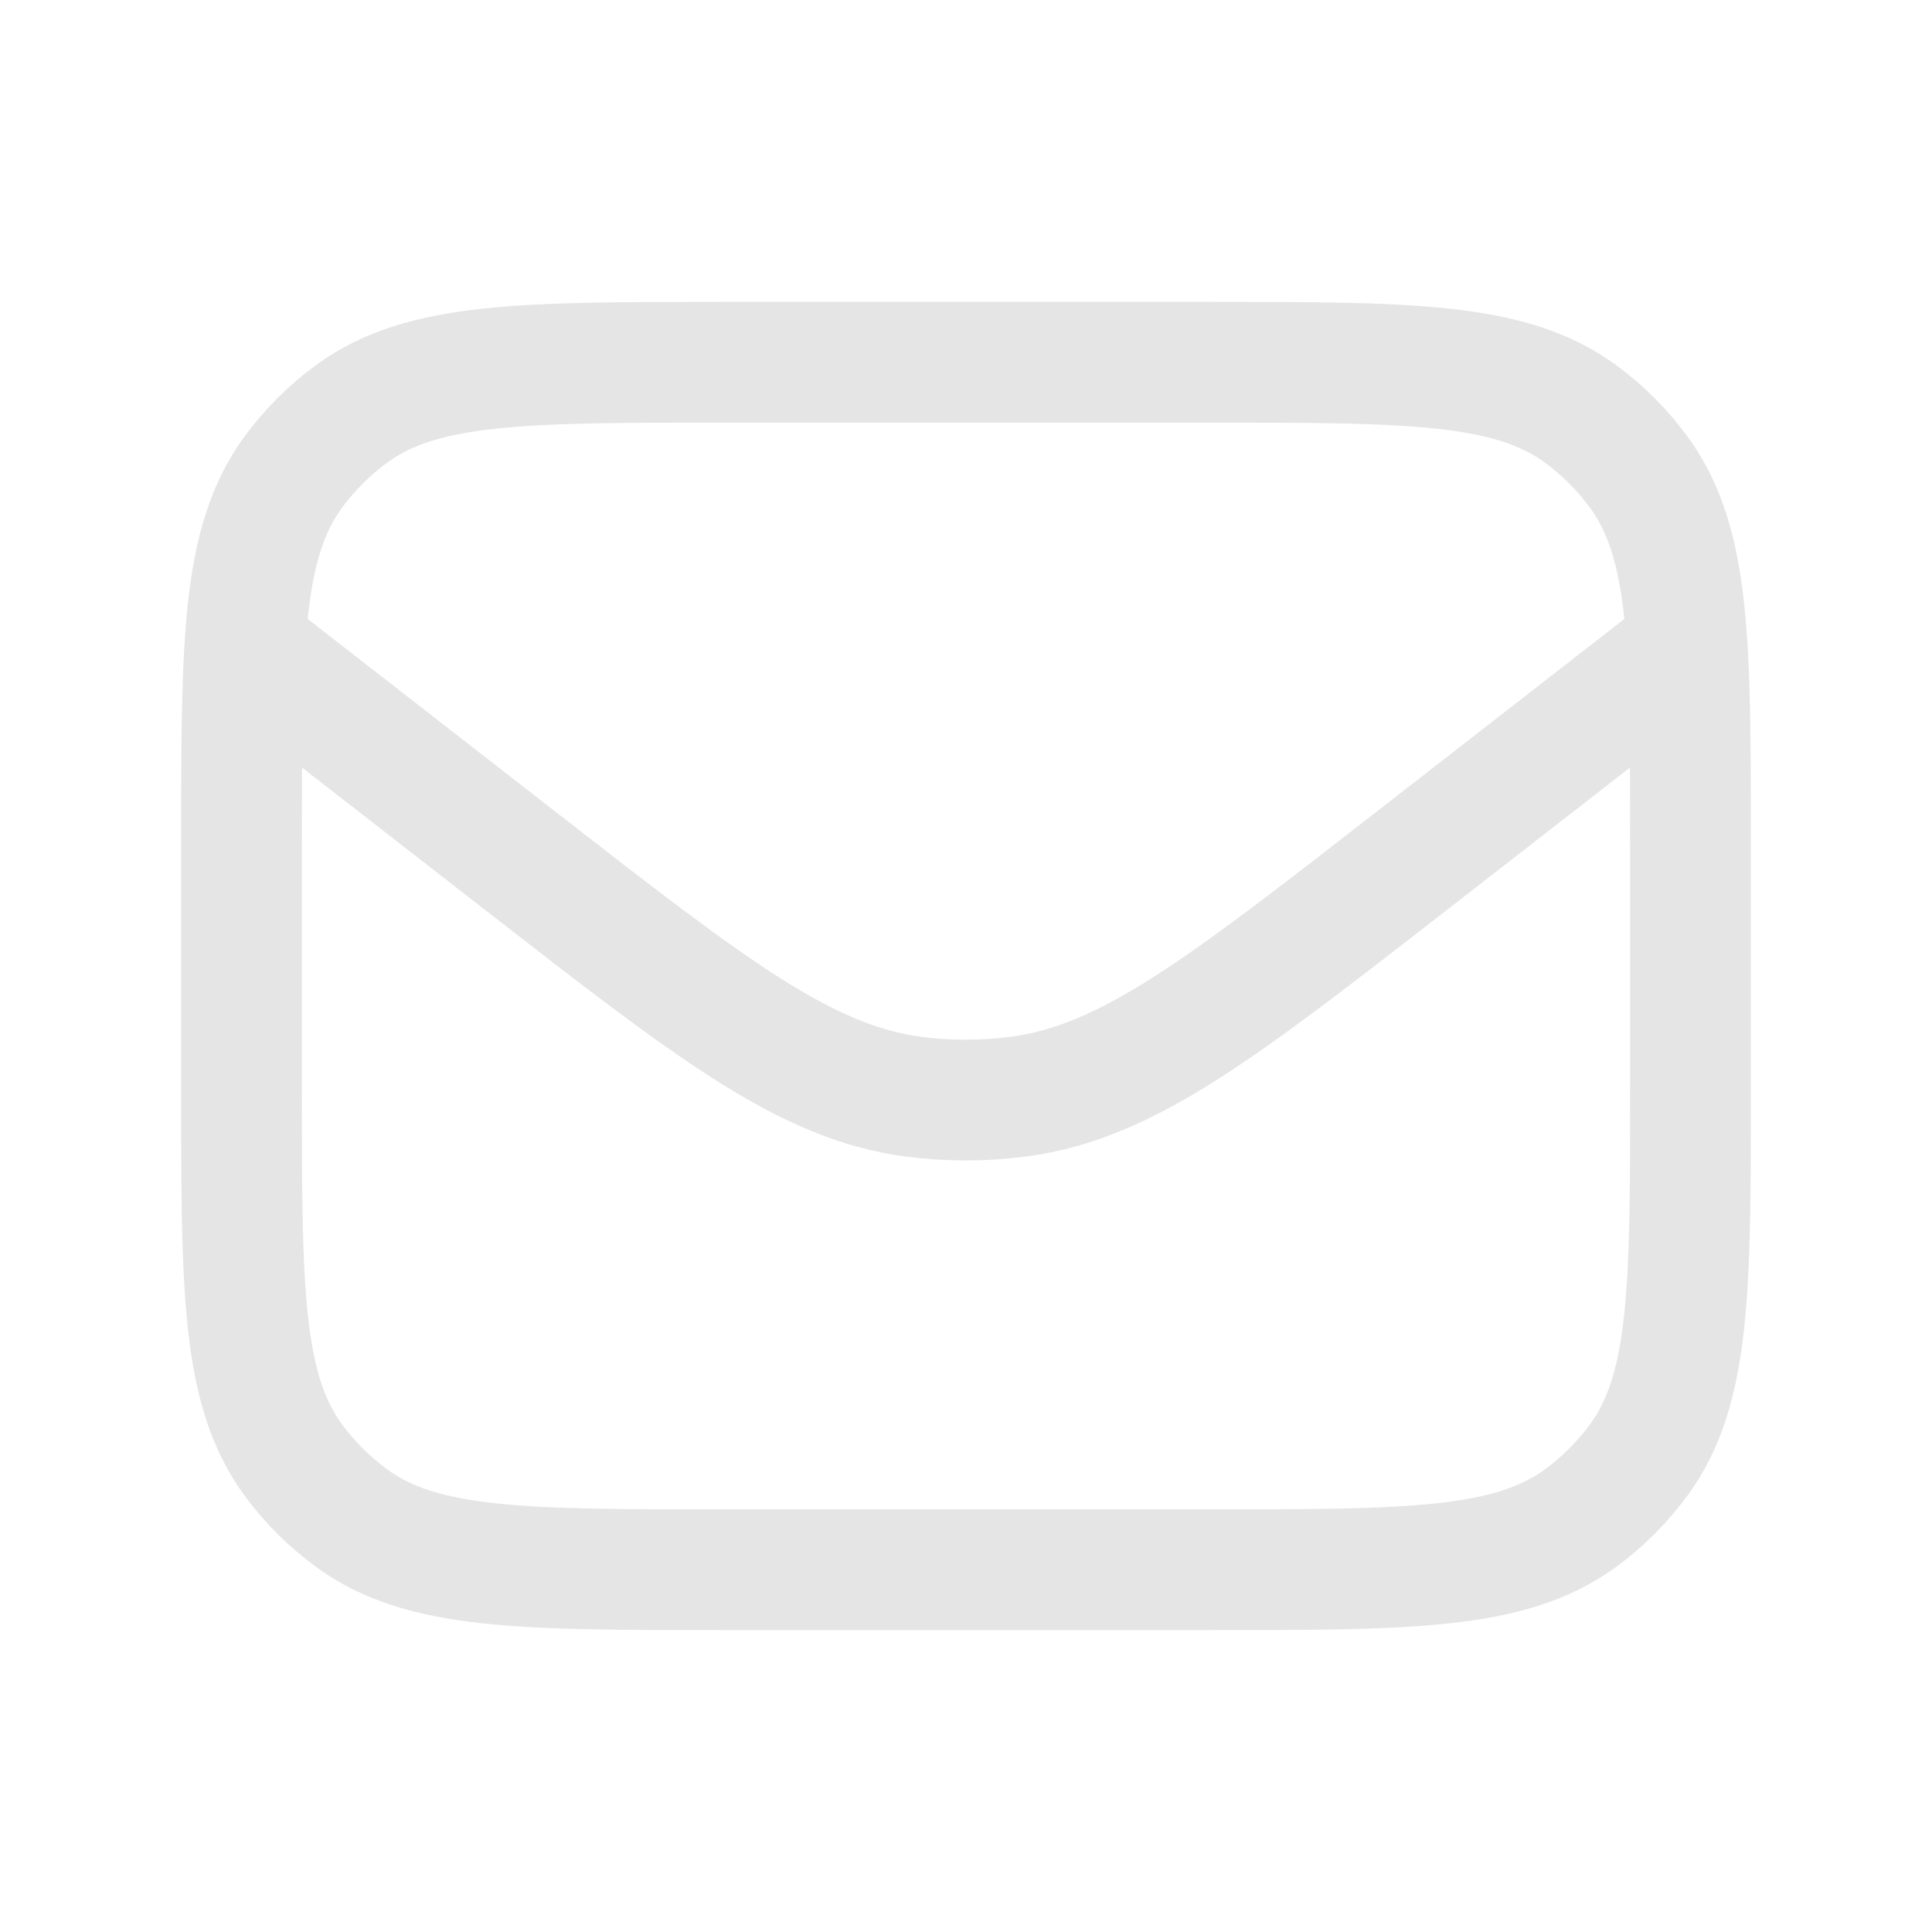 <svg width="18" height="18" viewBox="0 0 18 18" fill="none" xmlns="http://www.w3.org/2000/svg">
<path d="M2.25 7.875C2.25 6 2.25 5.063 2.727 4.406C2.882 4.193 3.068 4.007 3.281 3.852C3.938 3.375 4.875 3.375 6.75 3.375H11.25C13.125 3.375 14.062 3.375 14.72 3.852C14.932 4.007 15.118 4.193 15.273 4.406C15.75 5.063 15.75 6 15.75 7.875V10.125C15.75 12 15.75 12.937 15.273 13.595C15.118 13.807 14.932 13.993 14.72 14.148C14.062 14.625 13.125 14.625 11.25 14.625H6.75C4.875 14.625 3.938 14.625 3.281 14.148C3.068 13.993 2.882 13.807 2.727 13.595C2.25 12.937 2.25 12 2.25 10.125V7.875Z" stroke="#E5E5E5" stroke-width="1.125" stroke-linejoin="round"/>
<path d="M2.25 6L4.856 8.027C6.618 9.397 7.499 10.083 8.506 10.217C8.834 10.26 9.167 10.26 9.495 10.216C10.501 10.083 11.382 9.397 13.144 8.027L15.75 6" stroke="#E5E5E5" stroke-width="1.125" stroke-linejoin="round"/>
</svg>
